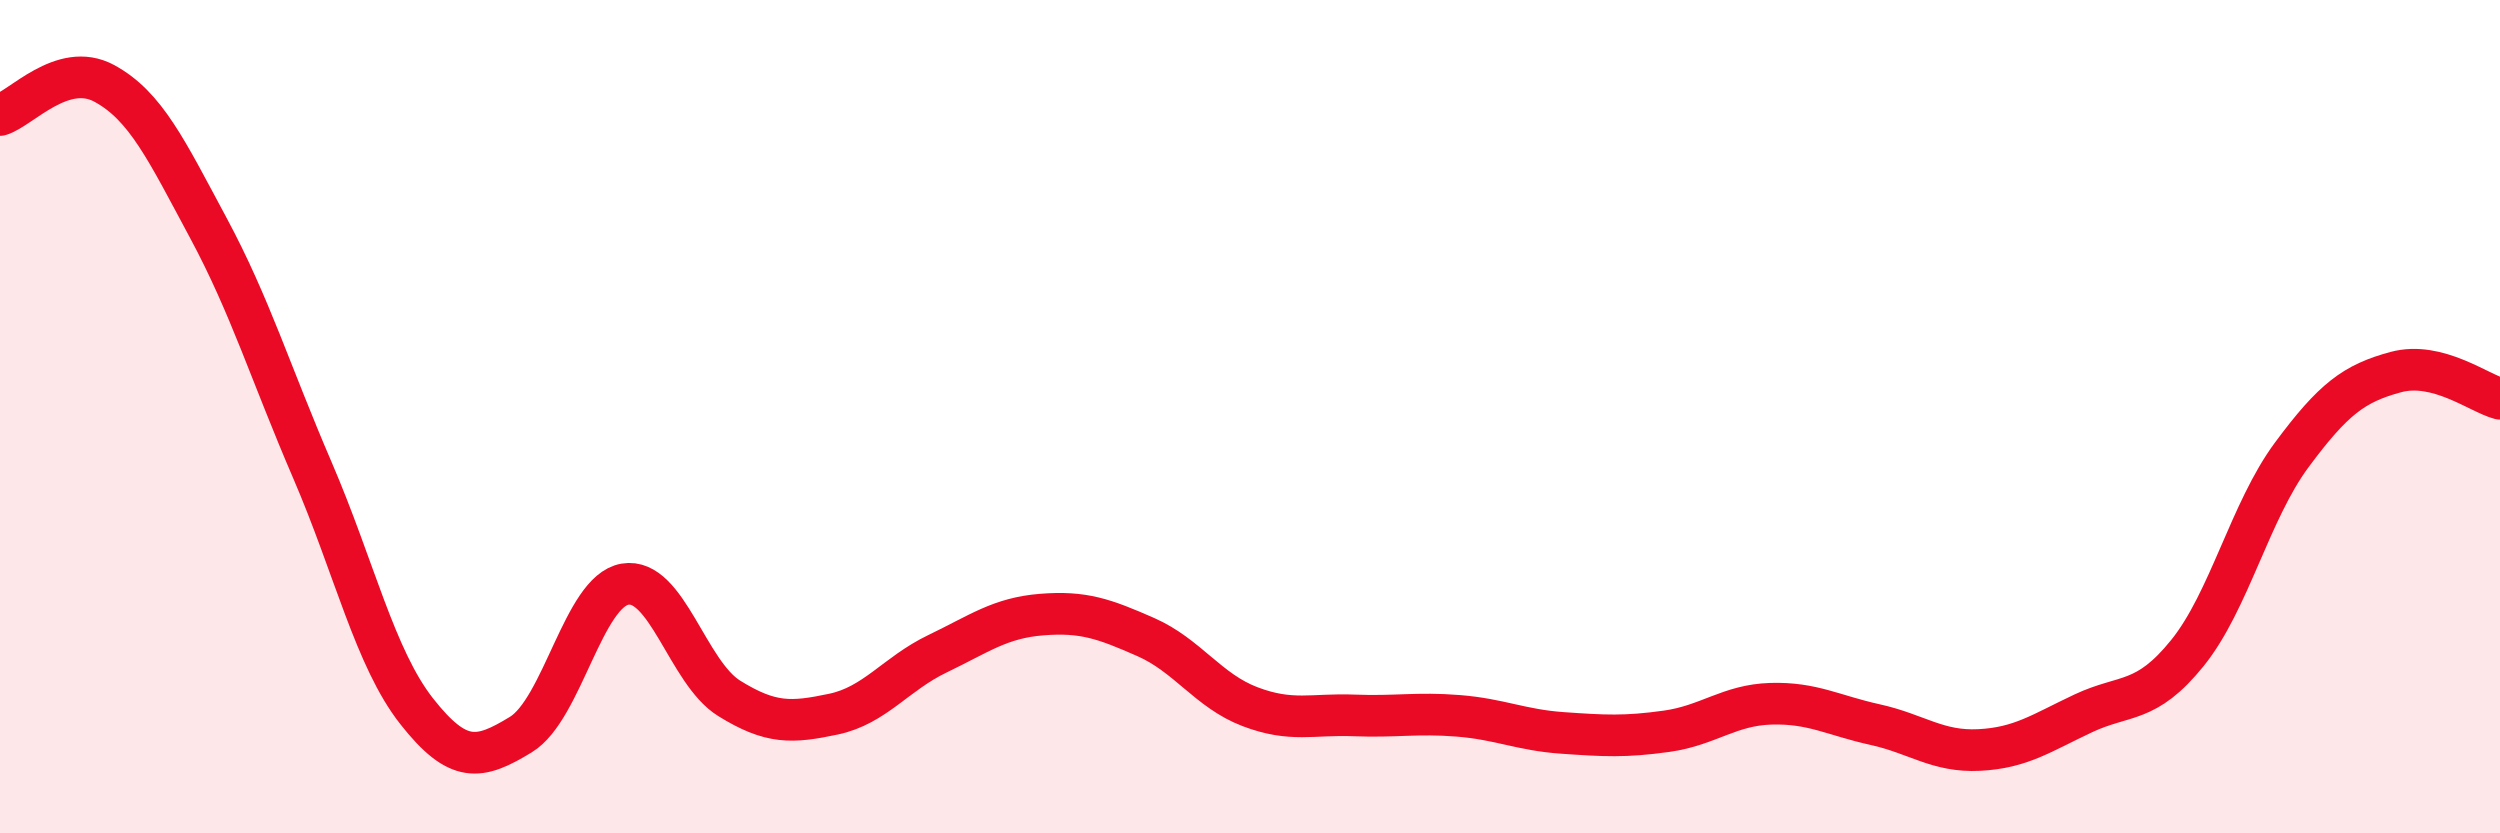 
    <svg width="60" height="20" viewBox="0 0 60 20" xmlns="http://www.w3.org/2000/svg">
      <path
        d="M 0,2.76 C 0.5,2.61 1.5,1.46 2.5,2 C 3.5,2.54 4,3.61 5,5.47 C 6,7.33 6.5,8.97 7.5,11.29 C 8.5,13.61 9,15.8 10,17.07 C 11,18.34 11.5,18.24 12.5,17.63 C 13.5,17.02 14,14.19 15,14.02 C 16,13.85 16.5,16.14 17.5,16.76 C 18.5,17.38 19,17.35 20,17.14 C 21,16.93 21.5,16.17 22.5,15.69 C 23.5,15.21 24,14.83 25,14.75 C 26,14.67 26.5,14.85 27.5,15.29 C 28.5,15.73 29,16.58 30,16.96 C 31,17.34 31.5,17.13 32.5,17.17 C 33.5,17.21 34,17.1 35,17.18 C 36,17.26 36.5,17.52 37.5,17.59 C 38.5,17.66 39,17.69 40,17.55 C 41,17.41 41.5,16.92 42.5,16.89 C 43.5,16.86 44,17.17 45,17.39 C 46,17.61 46.5,18.05 47.5,18 C 48.5,17.95 49,17.59 50,17.12 C 51,16.65 51.5,16.91 52.5,15.67 C 53.5,14.43 54,12.27 55,10.92 C 56,9.57 56.5,9.2 57.5,8.93 C 58.5,8.66 59.5,9.44 60,9.57L60 20L0 20Z"
        fill="#EB0A25"
        opacity="0.1"
        stroke-linecap="round"
        stroke-linejoin="round"
      />
      <path
        d="M 0,2.76 C 0.5,2.61 1.5,1.46 2.5,2 C 3.5,2.54 4,3.61 5,5.47 C 6,7.33 6.5,8.97 7.5,11.29 C 8.5,13.61 9,15.8 10,17.07 C 11,18.34 11.5,18.24 12.5,17.63 C 13.5,17.02 14,14.19 15,14.02 C 16,13.85 16.5,16.14 17.5,16.76 C 18.5,17.38 19,17.35 20,17.14 C 21,16.93 21.5,16.17 22.5,15.69 C 23.5,15.21 24,14.83 25,14.75 C 26,14.67 26.5,14.85 27.5,15.29 C 28.5,15.73 29,16.58 30,16.96 C 31,17.34 31.5,17.13 32.5,17.17 C 33.5,17.21 34,17.1 35,17.18 C 36,17.26 36.5,17.52 37.5,17.59 C 38.5,17.66 39,17.69 40,17.55 C 41,17.41 41.5,16.92 42.5,16.89 C 43.5,16.86 44,17.17 45,17.39 C 46,17.61 46.5,18.05 47.5,18 C 48.5,17.95 49,17.59 50,17.12 C 51,16.65 51.5,16.91 52.5,15.67 C 53.5,14.43 54,12.27 55,10.92 C 56,9.57 56.5,9.2 57.5,8.93 C 58.5,8.66 59.5,9.44 60,9.57"
        stroke="#EB0A25"
        stroke-width="1"
        fill="none"
        stroke-linecap="round"
        stroke-linejoin="round"
      />
    </svg>
  